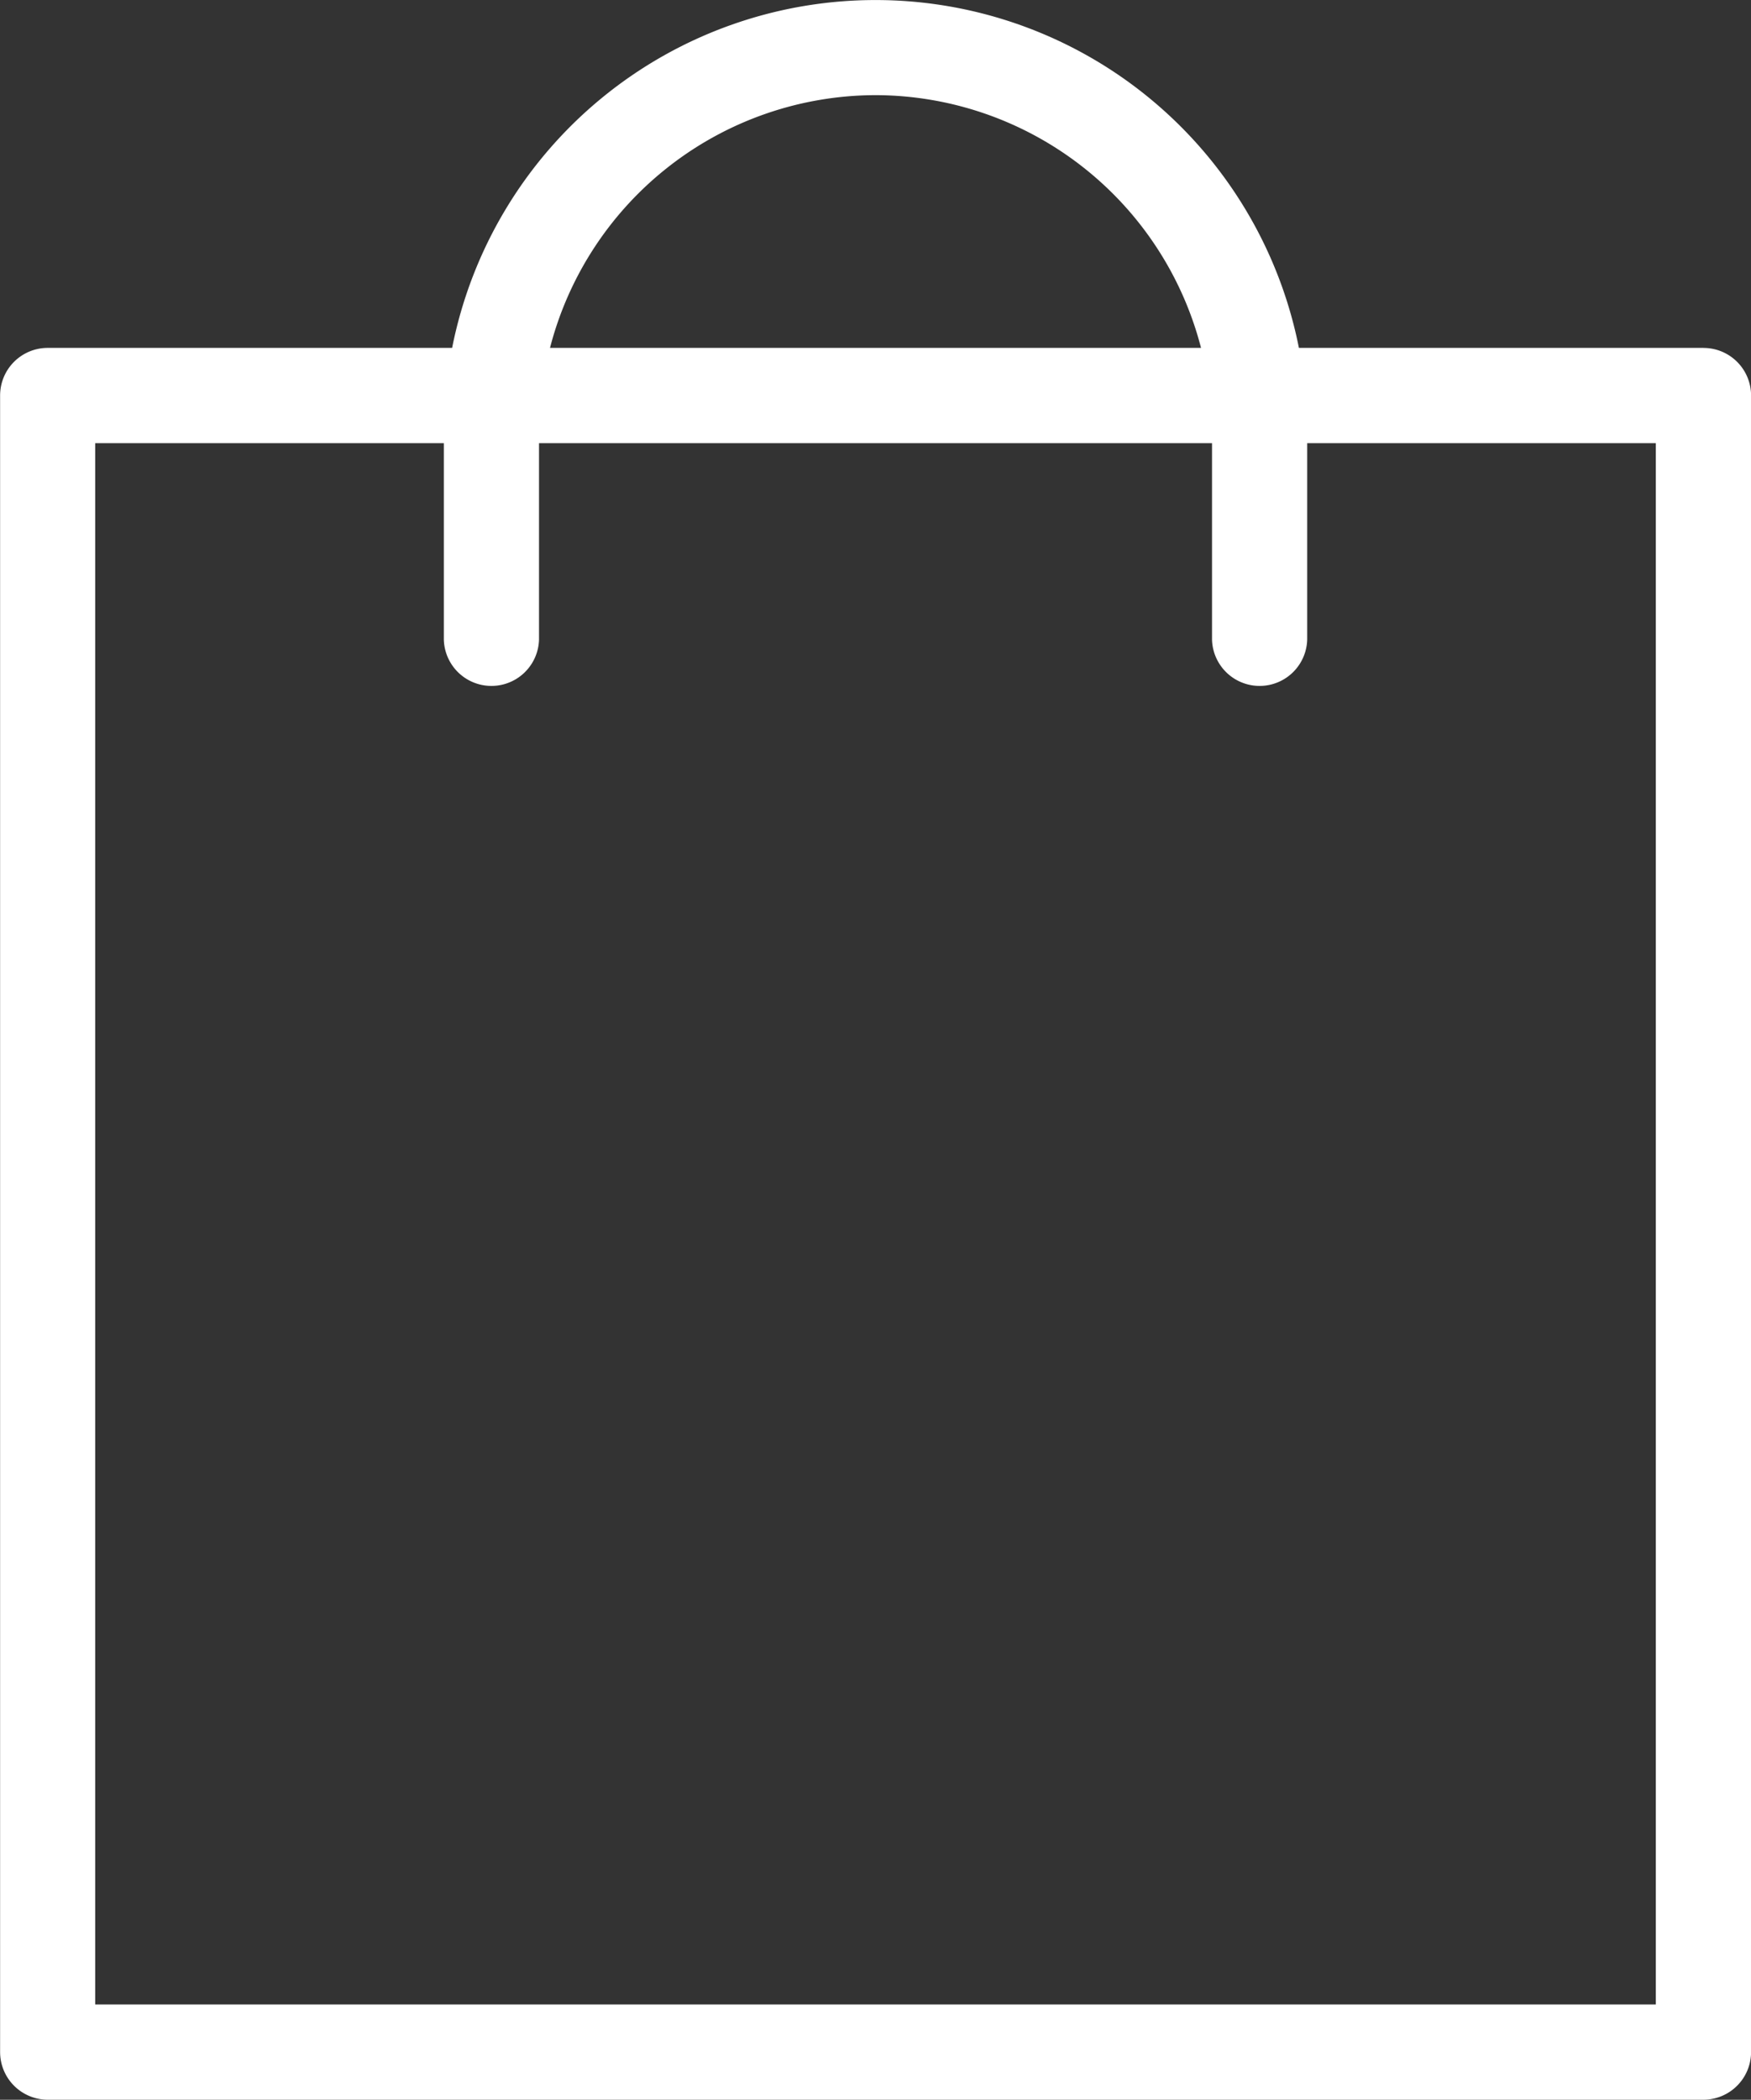 <svg xmlns="http://www.w3.org/2000/svg" width="50.056" height="60" viewBox="0 0 50.056 60">
  <rect x="0" y="0" width="50.056" height="60" fill="#333333" stroke="none"/>
  <path id="Path_255" data-name="Path 255" d="M586.773,155.329H542.16V110.714h9.966v5.613a1.361,1.361,0,0,0,2.721,0v-5.613h19.239v5.613a1.361,1.361,0,0,0,2.721,0v-5.613h9.966Zm-22.307-54.559a9.628,9.628,0,0,1,9.306,7.222H555.161a9.628,9.628,0,0,1,9.306-7.222Zm23.669,7.222H576.57a12.339,12.339,0,0,0-24.207,0H540.8a1.36,1.36,0,0,0-1.359,1.359v47.337a1.363,1.363,0,0,0,1.359,1.362h47.337a1.363,1.363,0,0,0,1.359-1.362V109.352a1.36,1.36,0,0,0-1.359-1.359Z" transform="translate(-539.438 -98.051)" fill="#fff"></path>
</svg>